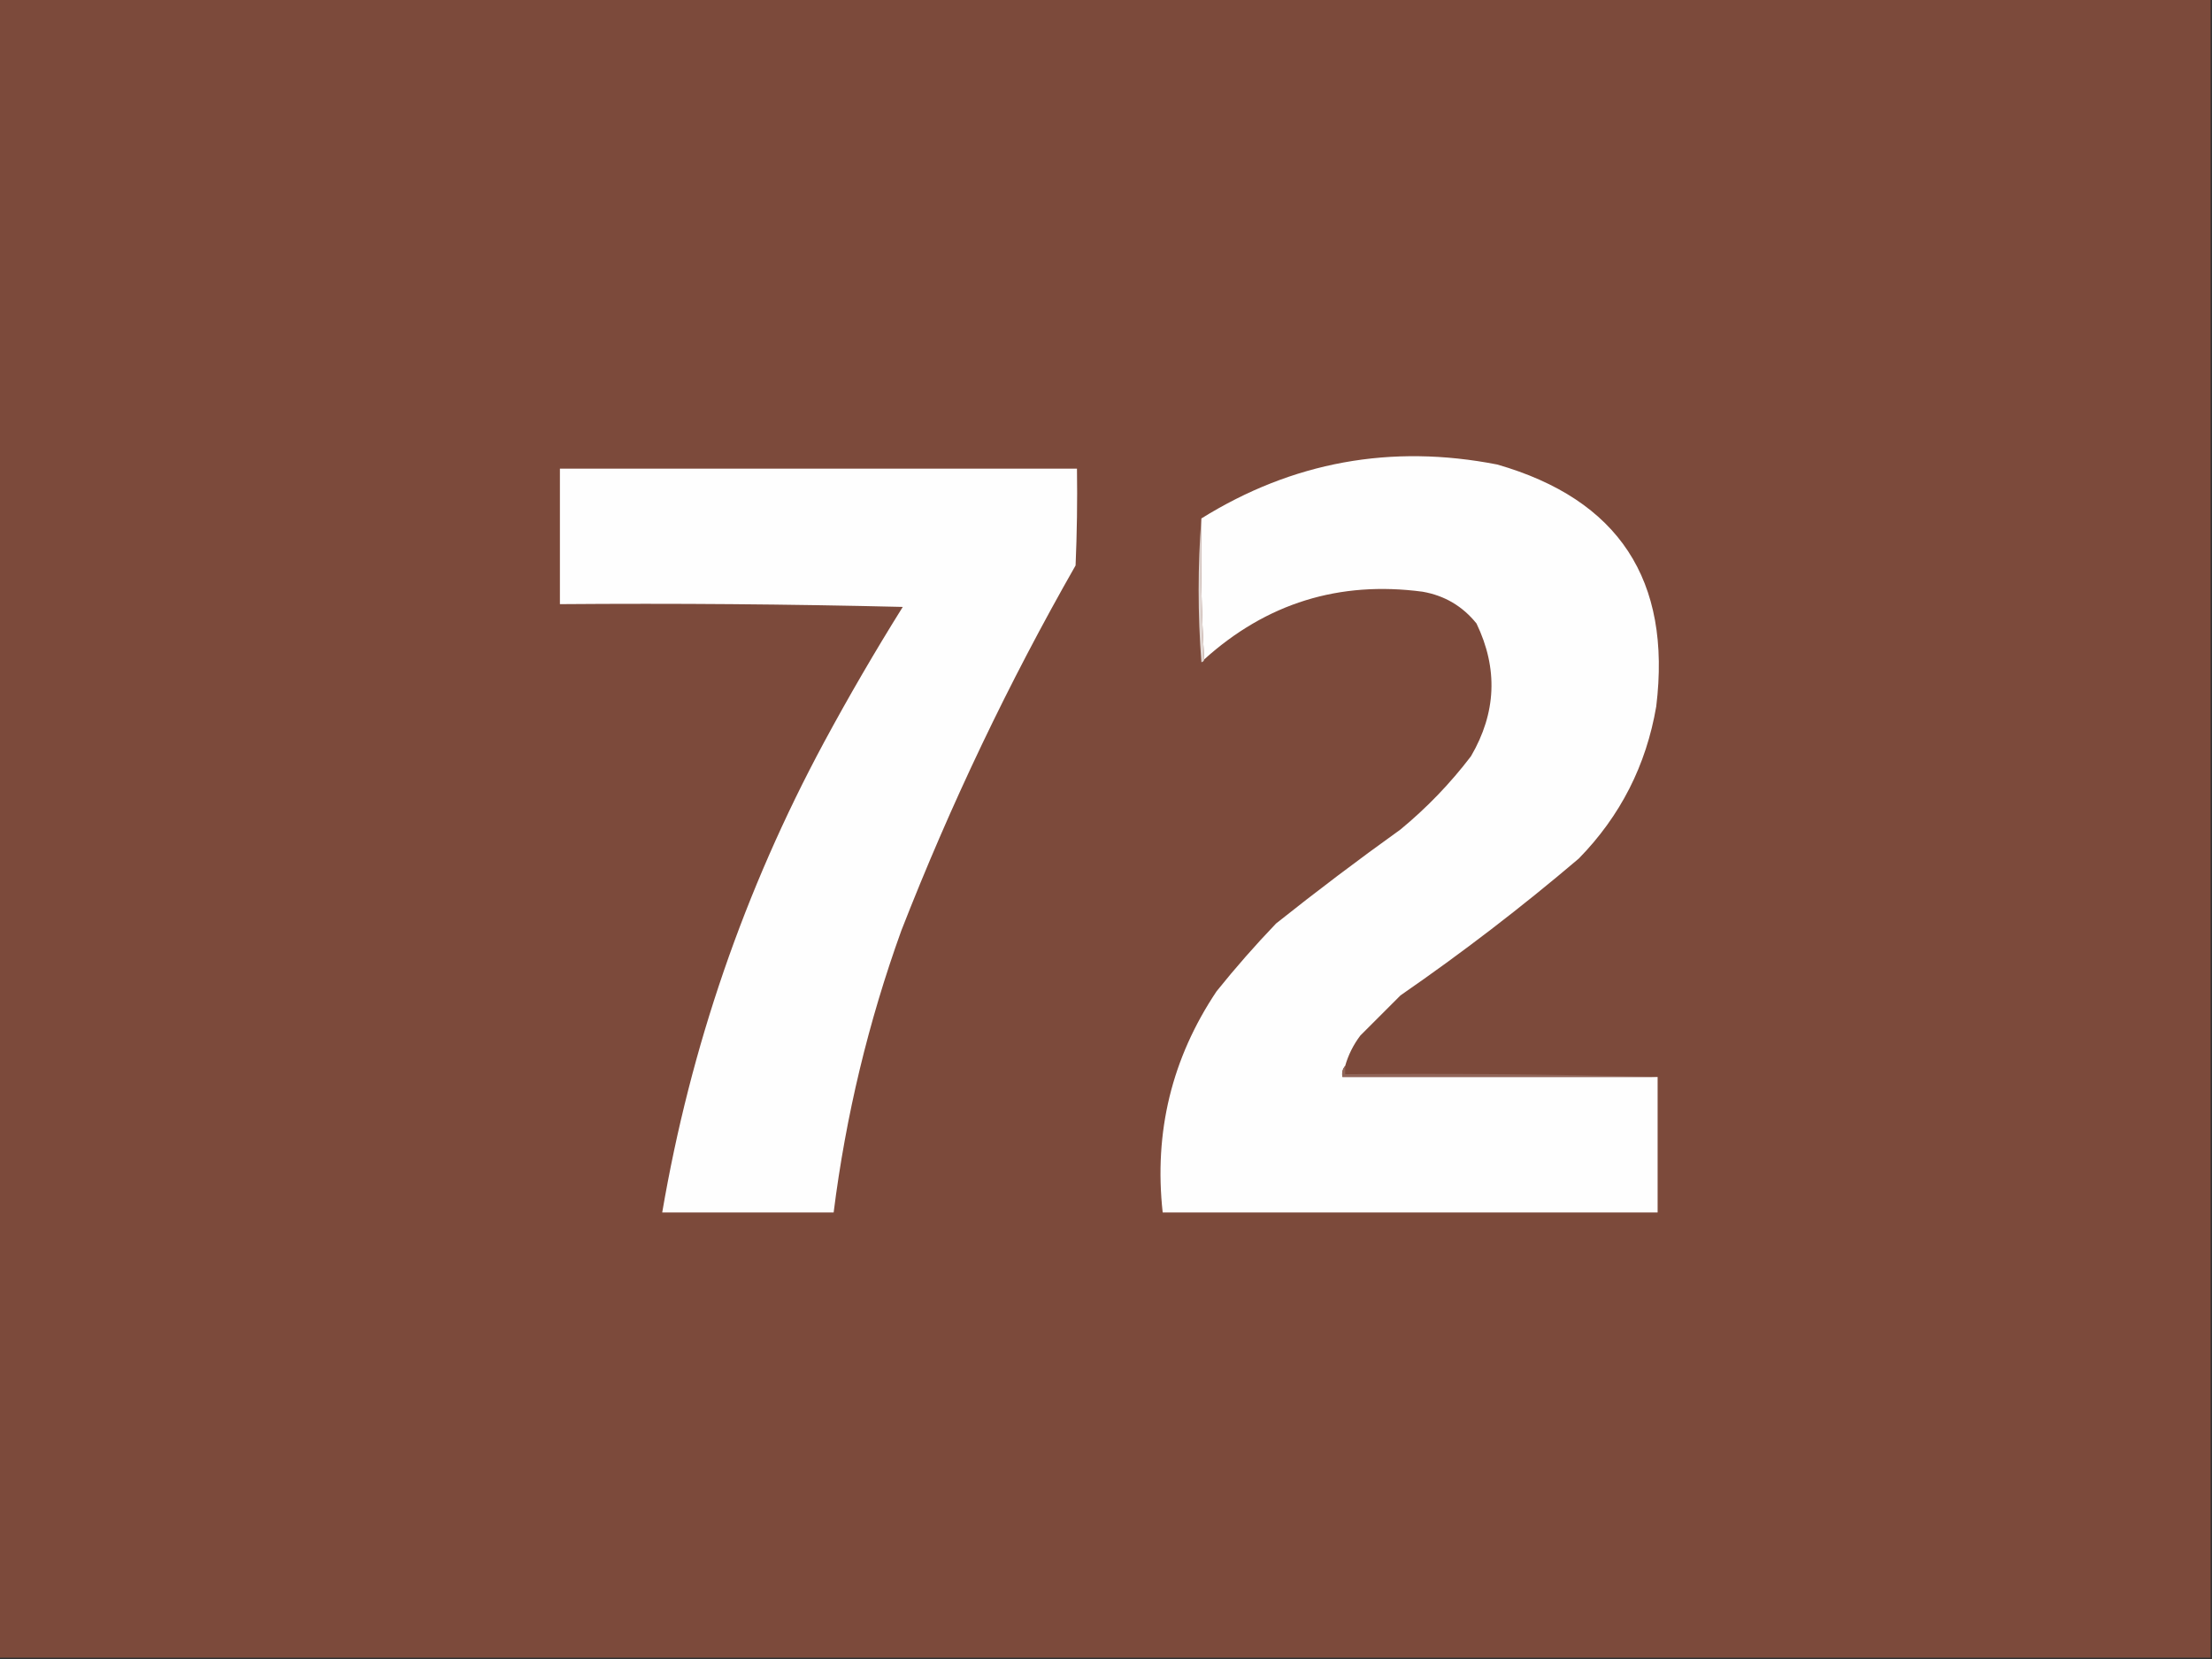 <?xml version="1.0" encoding="UTF-8"?>
<!DOCTYPE svg PUBLIC "-//W3C//DTD SVG 1.1//EN" "http://www.w3.org/Graphics/SVG/1.1/DTD/svg11.dtd">
<svg xmlns="http://www.w3.org/2000/svg" version="1.1" width="800px" height="600px" style="shape-rendering:geometricPrecision; text-rendering:geometricPrecision; image-rendering:optimizeQuality; fill-rule:evenodd; clip-rule:evenodd" xmlns:xlink="http://www.w3.org/1999/xlink">
<rect width="100%" height="100%" fill="#333333" stroke="none"/>
<g><path style="opacity:1" fill="#7c4a3b" d="M -0.5,-0.5 C 266.167,-0.5 532.833,-0.5 799.5,-0.5C 799.5,199.5 799.5,399.5 799.5,599.5C 532.833,599.5 266.167,599.5 -0.5,599.5C -0.5,399.5 -0.5,199.5 -0.5,-0.5 Z"/></g>
<g><path style="opacity:1" fill="#fefefe" d="M 486.5,385.5 C 485.566,386.568 485.232,387.901 485.5,389.5C 523.5,389.5 561.5,389.5 599.5,389.5C 599.5,405.833 599.5,422.167 599.5,438.5C 539.833,438.5 480.167,438.5 420.5,438.5C 417.297,409.386 423.797,382.719 440,358.5C 446.794,350.037 453.961,341.87 461.5,334C 476.216,322.282 491.216,310.949 506.5,300C 516.037,292.13 524.537,283.297 532,273.5C 541.169,257.801 541.836,241.801 534,225.5C 528.957,219.228 522.457,215.394 514.5,214C 484.363,209.991 458.03,218.157 435.5,238.5C 434.503,221.675 434.17,204.675 434.5,187.5C 467.475,167.002 503.142,160.502 541.5,168C 585.427,180.638 604.593,209.805 599,255.5C 595.373,276.779 586.039,295.112 571,310.5C 550.311,328.09 528.811,344.59 506.5,360C 501.667,364.833 496.833,369.667 492,374.5C 489.467,377.853 487.633,381.519 486.5,385.5 Z"/></g>
<g><path style="opacity:1" fill="#fefefe" d="M 202.5,169.5 C 264.833,169.5 327.167,169.5 389.5,169.5C 389.667,181.171 389.5,192.838 389,204.5C 364.775,246.95 343.775,290.95 326,336.5C 314.064,369.58 305.897,403.58 301.5,438.5C 280.833,438.5 260.167,438.5 239.5,438.5C 249.721,378.672 269.221,322.006 298,268.5C 306.995,251.839 316.495,235.506 326.5,219.5C 285.172,218.5 243.839,218.167 202.5,218.5C 202.5,202.167 202.5,185.833 202.5,169.5 Z"/></g>
<g><path style="opacity:1" fill="#e1d6d2" d="M 434.5,187.5 C 434.17,204.675 434.503,221.675 435.5,238.5C 435.44,239.043 435.107,239.376 434.5,239.5C 433.173,222.005 433.173,204.671 434.5,187.5 Z"/></g>
<g><path style="opacity:1" fill="#906559" d="M 486.5,385.5 C 486.5,386.5 486.5,387.5 486.5,388.5C 524.337,388.168 562.004,388.502 599.5,389.5C 561.5,389.5 523.5,389.5 485.5,389.5C 485.232,387.901 485.566,386.568 486.5,385.5 Z"/></g>
</svg>
